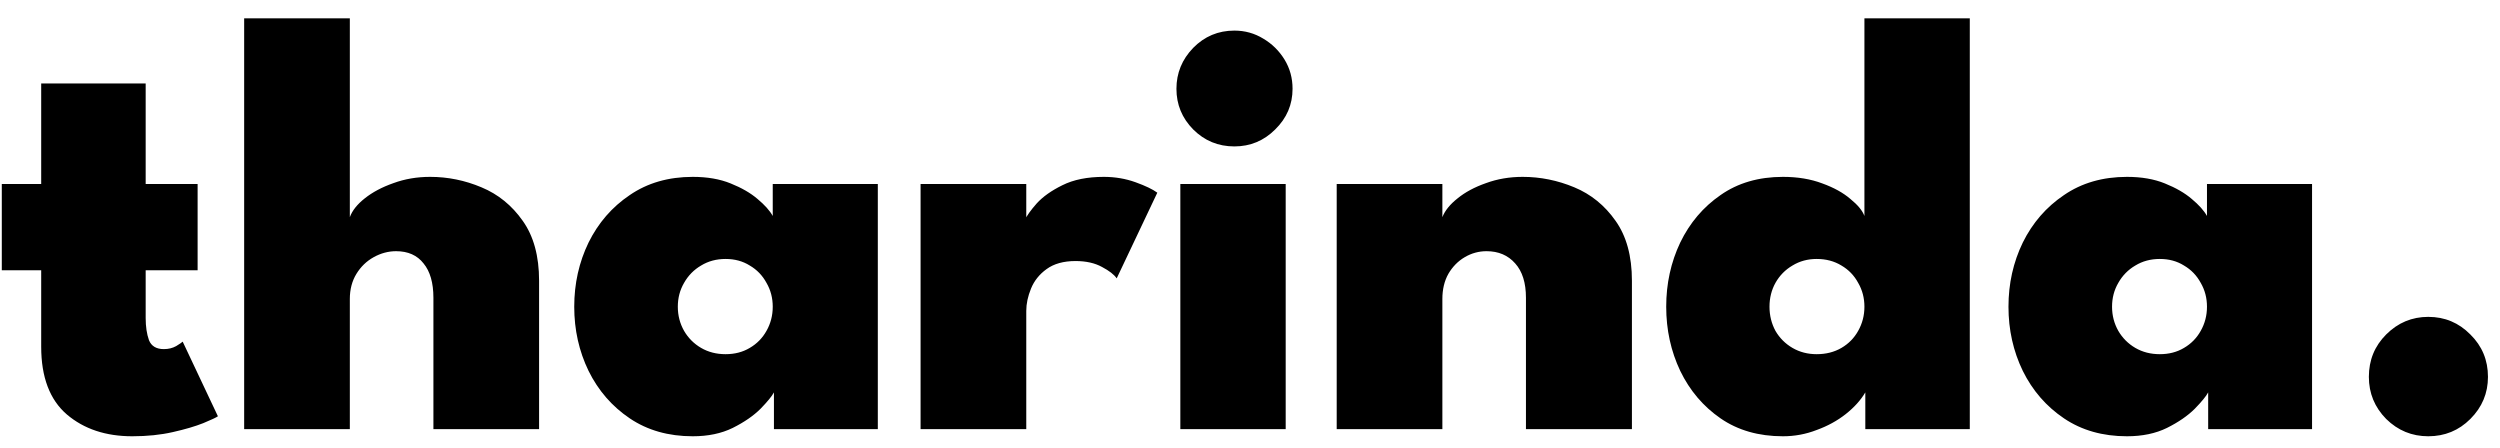<svg width="134" height="24" viewBox="0 0 134 24" fill="none" xmlns="http://www.w3.org/2000/svg">
<path d="M0.096 9.864H2.208V4.472H7.808V9.864H10.592V14.488H7.808V17.048C7.808 17.507 7.867 17.901 7.984 18.232C8.112 18.552 8.379 18.712 8.784 18.712C9.029 18.712 9.248 18.659 9.44 18.552C9.632 18.435 9.749 18.355 9.792 18.312L11.68 22.312C11.595 22.376 11.333 22.499 10.896 22.68C10.469 22.851 9.925 23.011 9.264 23.16C8.613 23.309 7.888 23.384 7.088 23.384C5.669 23.384 4.501 22.995 3.584 22.216C2.667 21.427 2.208 20.216 2.208 18.584V14.488H0.096V9.864ZM23.055 9.48C24.005 9.48 24.922 9.667 25.807 10.04C26.703 10.413 27.439 11.011 28.015 11.832C28.602 12.653 28.895 13.725 28.895 15.048V23H23.231V15.96C23.231 15.16 23.055 14.547 22.703 14.12C22.362 13.683 21.871 13.464 21.231 13.464C20.815 13.464 20.415 13.571 20.031 13.784C19.647 13.997 19.338 14.296 19.103 14.68C18.869 15.064 18.751 15.512 18.751 16.024V23H13.087V0.984H18.751V11.64C18.879 11.288 19.146 10.952 19.551 10.632C19.967 10.301 20.479 10.029 21.087 9.816C21.695 9.592 22.351 9.48 23.055 9.48ZM41.483 23V21.032C41.376 21.235 41.136 21.528 40.763 21.912C40.389 22.285 39.893 22.627 39.275 22.936C38.667 23.235 37.952 23.384 37.131 23.384C35.829 23.384 34.704 23.064 33.755 22.424C32.805 21.784 32.069 20.936 31.547 19.88C31.035 18.824 30.779 17.677 30.779 16.44C30.779 15.203 31.035 14.056 31.547 13C32.069 11.944 32.805 11.096 33.755 10.456C34.704 9.805 35.829 9.48 37.131 9.48C37.909 9.48 38.587 9.597 39.163 9.832C39.749 10.067 40.229 10.344 40.603 10.664C40.987 10.984 41.259 11.288 41.419 11.576V9.864H47.051V23H41.483ZM36.331 16.44C36.331 16.909 36.443 17.341 36.667 17.736C36.891 18.12 37.195 18.424 37.579 18.648C37.963 18.872 38.4 18.984 38.891 18.984C39.381 18.984 39.813 18.872 40.187 18.648C40.571 18.424 40.869 18.12 41.083 17.736C41.307 17.341 41.419 16.909 41.419 16.44C41.419 15.971 41.307 15.544 41.083 15.16C40.869 14.765 40.571 14.456 40.187 14.232C39.813 13.997 39.381 13.88 38.891 13.88C38.4 13.88 37.963 13.997 37.579 14.232C37.195 14.456 36.891 14.765 36.667 15.16C36.443 15.544 36.331 15.971 36.331 16.44ZM55.008 23H49.343V9.864H55.008V11.8H54.928C55.034 11.565 55.248 11.267 55.568 10.904C55.898 10.541 56.357 10.216 56.944 9.928C57.541 9.629 58.282 9.48 59.167 9.48C59.765 9.48 60.33 9.576 60.864 9.768C61.397 9.96 61.786 10.147 62.032 10.328L59.855 14.92C59.717 14.717 59.456 14.515 59.072 14.312C58.688 14.099 58.213 13.992 57.648 13.992C57.008 13.992 56.49 14.136 56.096 14.424C55.712 14.701 55.434 15.048 55.264 15.464C55.093 15.88 55.008 16.28 55.008 16.664V23ZM63.266 23V9.864H68.913V23H63.266ZM66.162 7.848C65.297 7.848 64.561 7.544 63.953 6.936C63.356 6.328 63.057 5.603 63.057 4.76C63.057 3.917 63.356 3.187 63.953 2.568C64.561 1.949 65.297 1.64 66.162 1.64C66.727 1.64 67.244 1.784 67.713 2.072C68.183 2.349 68.561 2.723 68.85 3.192C69.138 3.661 69.281 4.184 69.281 4.76C69.281 5.603 68.972 6.328 68.353 6.936C67.746 7.544 67.015 7.848 66.162 7.848ZM81.615 9.48C82.564 9.48 83.487 9.667 84.383 10.04C85.279 10.413 86.015 11.011 86.591 11.832C87.177 12.653 87.471 13.725 87.471 15.048V23H81.791V15.96C81.791 15.16 81.599 14.547 81.215 14.12C80.831 13.683 80.319 13.464 79.679 13.464C79.263 13.464 78.873 13.571 78.511 13.784C78.148 13.997 77.855 14.296 77.631 14.68C77.417 15.064 77.311 15.512 77.311 16.024V23H71.647V9.864H77.311V11.64C77.449 11.288 77.721 10.952 78.127 10.632C78.532 10.301 79.039 10.029 79.647 9.816C80.255 9.592 80.911 9.48 81.615 9.48ZM95.565 23.384C94.264 23.384 93.149 23.064 92.221 22.424C91.293 21.784 90.573 20.936 90.061 19.88C89.56 18.824 89.309 17.677 89.309 16.44C89.309 15.203 89.56 14.056 90.061 13C90.573 11.944 91.293 11.096 92.221 10.456C93.149 9.805 94.264 9.48 95.565 9.48C96.355 9.48 97.059 9.597 97.677 9.832C98.296 10.056 98.797 10.333 99.181 10.664C99.576 10.984 99.827 11.288 99.933 11.576V0.984H105.581V23H99.981V21.032C99.736 21.448 99.384 21.837 98.925 22.2C98.477 22.552 97.96 22.835 97.373 23.048C96.797 23.272 96.195 23.384 95.565 23.384ZM97.373 18.984C97.875 18.984 98.317 18.872 98.701 18.648C99.085 18.424 99.384 18.12 99.597 17.736C99.821 17.341 99.933 16.909 99.933 16.44C99.933 15.971 99.821 15.544 99.597 15.16C99.384 14.765 99.085 14.456 98.701 14.232C98.317 13.997 97.875 13.88 97.373 13.88C96.893 13.88 96.461 13.997 96.077 14.232C95.693 14.456 95.389 14.765 95.165 15.16C94.952 15.544 94.845 15.971 94.845 16.44C94.845 16.909 94.952 17.341 95.165 17.736C95.389 18.12 95.693 18.424 96.077 18.648C96.461 18.872 96.893 18.984 97.373 18.984ZM118.358 23V21.032C118.251 21.235 118.011 21.528 117.638 21.912C117.264 22.285 116.768 22.627 116.15 22.936C115.542 23.235 114.827 23.384 114.006 23.384C112.704 23.384 111.579 23.064 110.63 22.424C109.68 21.784 108.944 20.936 108.422 19.88C107.91 18.824 107.654 17.677 107.654 16.44C107.654 15.203 107.91 14.056 108.422 13C108.944 11.944 109.68 11.096 110.63 10.456C111.579 9.805 112.704 9.48 114.006 9.48C114.784 9.48 115.462 9.597 116.038 9.832C116.624 10.067 117.104 10.344 117.478 10.664C117.862 10.984 118.134 11.288 118.294 11.576V9.864H123.926V23H118.358ZM113.206 16.44C113.206 16.909 113.318 17.341 113.542 17.736C113.766 18.12 114.07 18.424 114.454 18.648C114.838 18.872 115.275 18.984 115.766 18.984C116.256 18.984 116.688 18.872 117.062 18.648C117.446 18.424 117.744 18.12 117.958 17.736C118.182 17.341 118.294 16.909 118.294 16.44C118.294 15.971 118.182 15.544 117.958 15.16C117.744 14.765 117.446 14.456 117.062 14.232C116.688 13.997 116.256 13.88 115.766 13.88C115.275 13.88 114.838 13.997 114.454 14.232C114.07 14.456 113.766 14.765 113.542 15.16C113.318 15.544 113.206 15.971 113.206 16.44ZM130.155 23.384C129.28 23.384 128.528 23.075 127.899 22.456C127.28 21.827 126.971 21.075 126.971 20.2C126.971 19.304 127.28 18.547 127.899 17.928C128.528 17.299 129.28 16.984 130.155 16.984C131.04 16.984 131.792 17.299 132.411 17.928C133.04 18.547 133.355 19.304 133.355 20.2C133.355 21.075 133.04 21.827 132.411 22.456C131.792 23.075 131.04 23.384 130.155 23.384Z" fill="black"/>
</svg>
